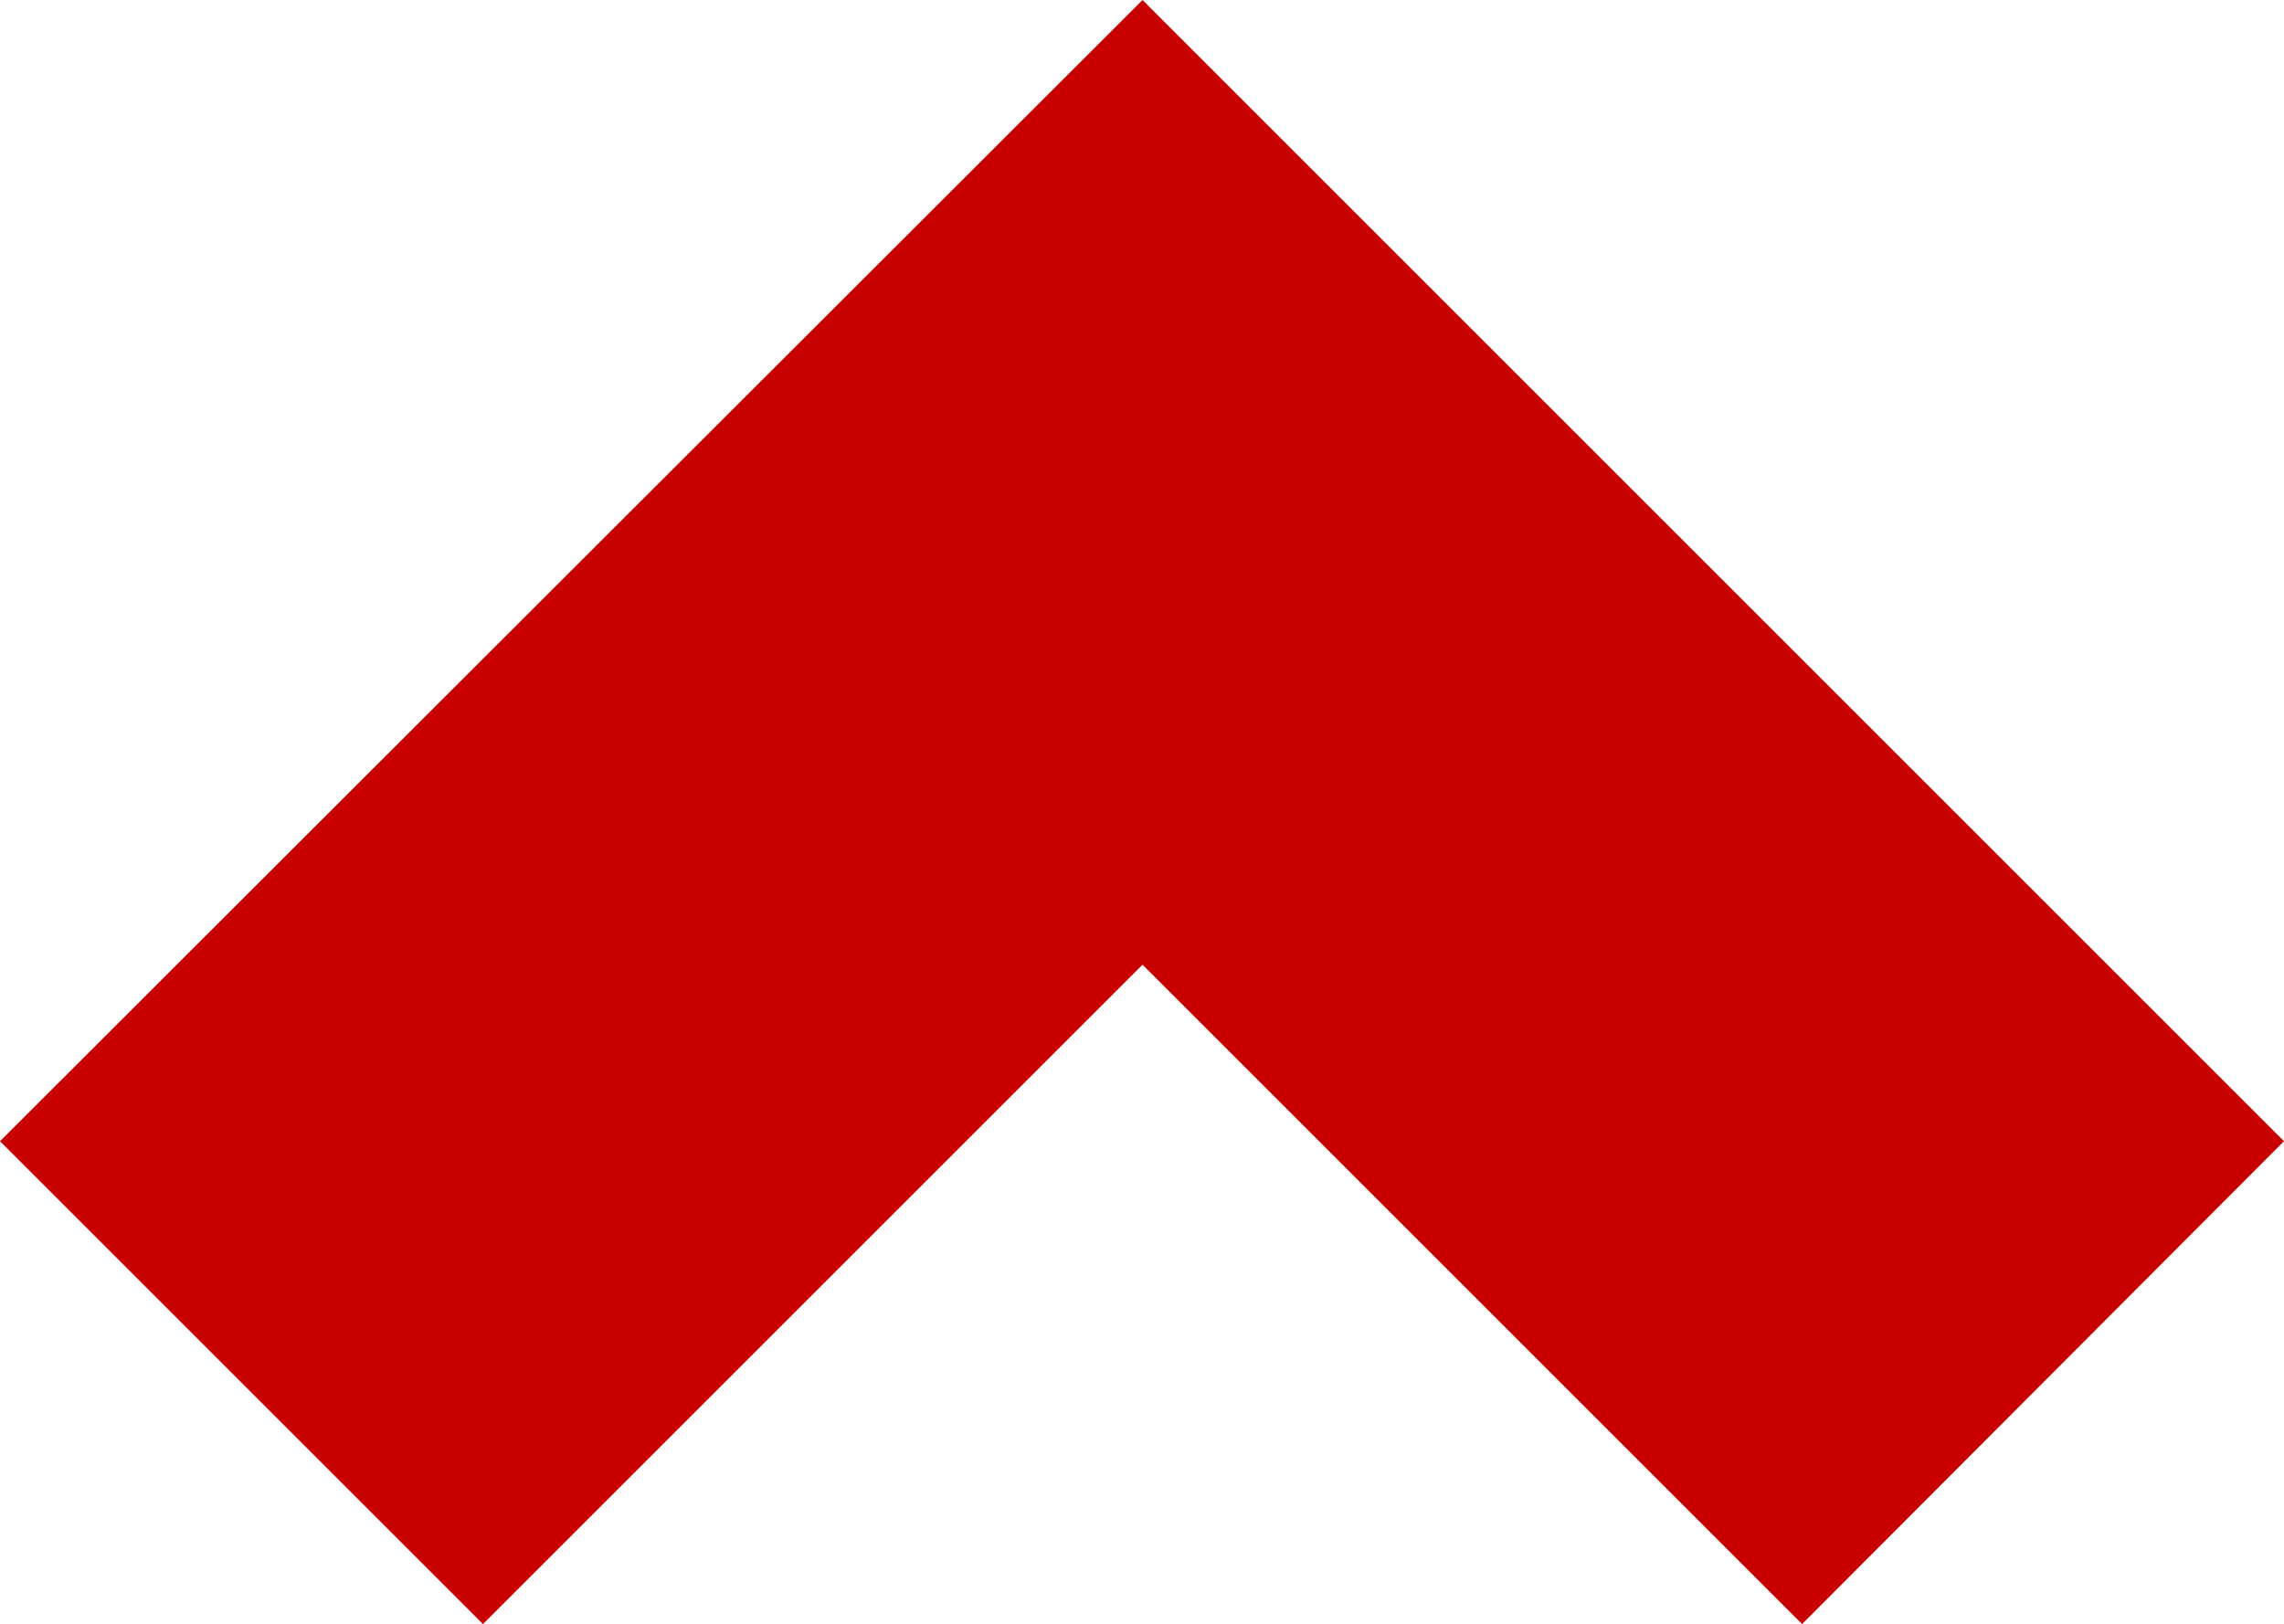 <?xml version="1.0" encoding="UTF-8"?> <svg xmlns="http://www.w3.org/2000/svg" id="uuid-11ea2b4e-c321-4d94-99e7-e11898d4f705" width="21.09" height="15" viewBox="0 0 21.09 15"><g id="uuid-763a5dcc-40b8-4d23-a5eb-943c54eebba5"><g id="uuid-d93bd3a9-3725-4319-89cb-5e69ce28ba8f"><g id="uuid-357c42c6-0dc9-4f85-86a5-3980841f6c4c"><polygon points="21.09 10.54 16.64 15 10.55 8.91 4.46 15 0 10.54 10.55 0 21.09 10.54" style="fill:#c90000; stroke-width:0px;"></polygon></g></g></g></svg> 
